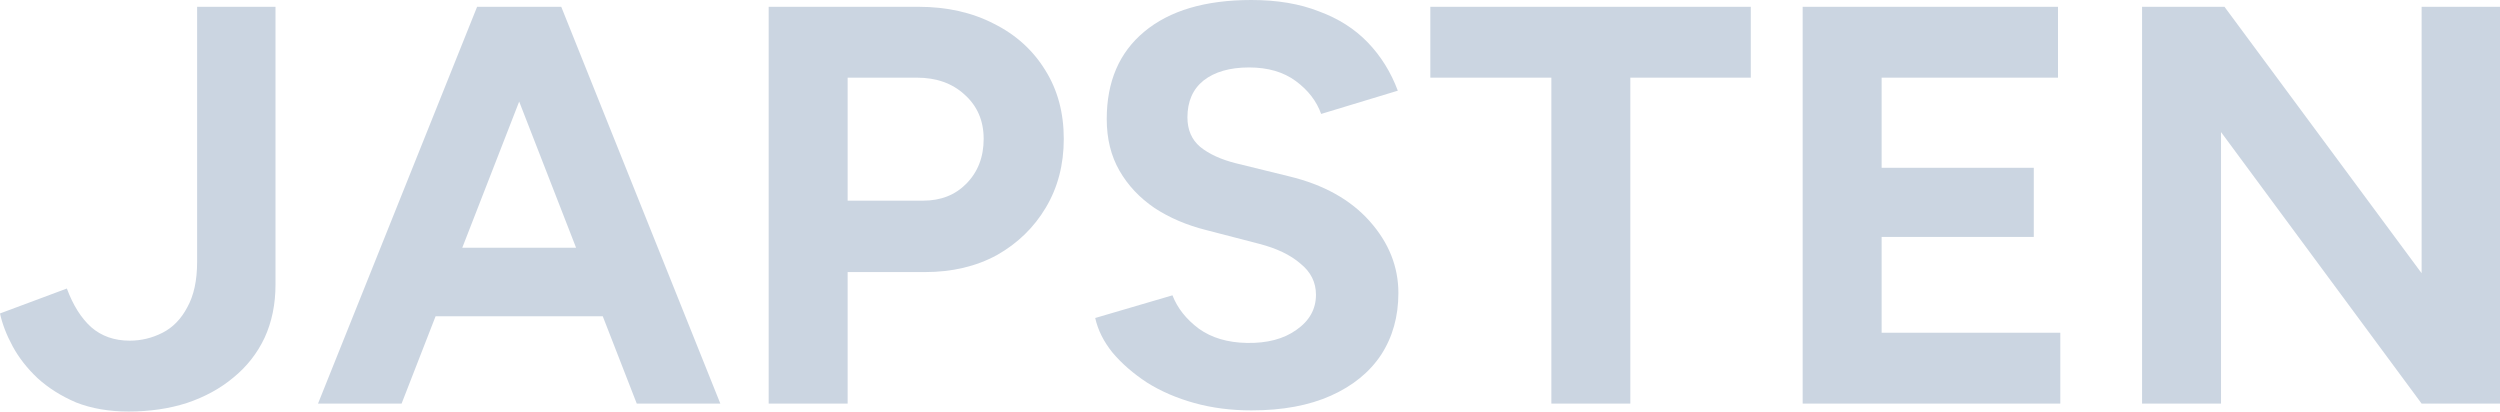 <?xml version="1.0" encoding="UTF-8"?>
<svg xmlns="http://www.w3.org/2000/svg" width="243" height="40" viewBox="0 0 243 40" fill="none">
  <g clip-path="url(#clip0_12219_66376)">
    <path d="M208.209 39.229V0.661H216.22L235.381 26.557V0.661H243V39.229H235.381L215.884 12.838V39.229H208.209Z" fill="#CBD5E1"></path>
    <path d="M175.219 39.229V0.661H200.037V7.548H182.894V16.309H197.684V23.03H182.894V32.342H200.261V39.229H175.219Z" fill="#CBD5E1"></path>
    <path d="M150.793 39.229V7.548H139.028V0.661H170.177V7.548H158.468V39.229H150.793Z" fill="#CBD5E1"></path>
    <path d="M121.637 39.89C119.658 39.89 117.809 39.651 116.091 39.174C114.373 38.696 112.841 38.035 111.497 37.19C110.152 36.309 109.032 35.335 108.135 34.27C107.276 33.205 106.716 32.084 106.455 30.909L113.962 28.705C114.447 29.954 115.306 31.038 116.539 31.956C117.771 32.837 119.321 33.297 121.189 33.333C123.168 33.37 124.774 32.948 126.007 32.066C127.277 31.185 127.912 30.046 127.912 28.65C127.912 27.438 127.408 26.428 126.399 25.62C125.428 24.775 124.083 24.132 122.365 23.692L117.267 22.369C115.362 21.892 113.682 21.175 112.225 20.22C110.768 19.229 109.629 18.017 108.808 16.584C107.986 15.152 107.575 13.48 107.575 11.57C107.575 7.934 108.789 5.106 111.217 3.085C113.682 1.028 117.155 0 121.637 0C124.139 0 126.324 0.367 128.192 1.102C130.097 1.8 131.684 2.81 132.954 4.132C134.224 5.455 135.195 7.016 135.867 8.815L128.416 11.074C127.968 9.825 127.146 8.76 125.951 7.879C124.756 6.997 123.243 6.556 121.413 6.556C119.546 6.556 118.07 6.979 116.987 7.824C115.941 8.668 115.418 9.862 115.418 11.405C115.418 12.617 115.829 13.572 116.651 14.27C117.51 14.968 118.668 15.501 120.124 15.868L125.279 17.135C128.64 17.943 131.254 19.394 133.122 21.488C134.989 23.581 135.923 25.914 135.923 28.485C135.923 30.762 135.363 32.764 134.242 34.49C133.122 36.18 131.497 37.502 129.368 38.457C127.239 39.412 124.662 39.89 121.637 39.89Z" fill="#CBD5E1"></path>
    <path d="M74.715 39.229V0.661H89.281C92.045 0.661 94.491 1.212 96.62 2.314C98.749 3.379 100.411 4.885 101.606 6.832C102.801 8.742 103.399 10.964 103.399 13.499C103.399 15.996 102.82 18.219 101.662 20.165C100.504 22.112 98.917 23.655 96.9 24.794C94.883 25.895 92.549 26.446 89.897 26.446H82.39V39.229H74.715ZM82.39 19.504H89.729C91.447 19.504 92.848 18.953 93.931 17.851C95.051 16.713 95.612 15.262 95.612 13.499C95.612 11.736 94.995 10.303 93.763 9.201C92.568 8.099 91.018 7.548 89.113 7.548H82.39V19.504Z" fill="#CBD5E1"></path>
    <path d="M61.893 39.229L46.878 0.661H54.554L70.016 39.229H61.893ZM30.912 39.229L46.374 0.661H54.05L39.035 39.229H30.912ZM38.195 30.744V24.077H62.789V30.744H38.195Z" fill="#CBD5E1"></path>
    <path d="M12.493 40C10.588 40 8.889 39.706 7.395 39.119C5.939 38.494 4.687 37.704 3.642 36.749C2.633 35.794 1.83 34.766 1.232 33.664C0.635 32.562 0.224 31.497 0 30.468L6.499 28.044C7.096 29.66 7.881 30.909 8.852 31.791C9.86 32.672 11.111 33.113 12.605 33.113C13.726 33.113 14.79 32.856 15.799 32.342C16.807 31.828 17.61 31.001 18.208 29.862C18.843 28.724 19.16 27.255 19.16 25.455V0.661H26.779V27.659C26.779 29.569 26.425 31.295 25.715 32.838C25.005 34.343 23.997 35.629 22.69 36.694C21.42 37.76 19.907 38.586 18.152 39.174C16.434 39.725 14.547 40 12.493 40Z" fill="#CBD5E1"></path>
  </g>
  <defs>
    <clipPath id="clip0_12219_66376">
      <rect width="243" height="40" fill="white"></rect>
    </clipPath>
  </defs>
</svg>
